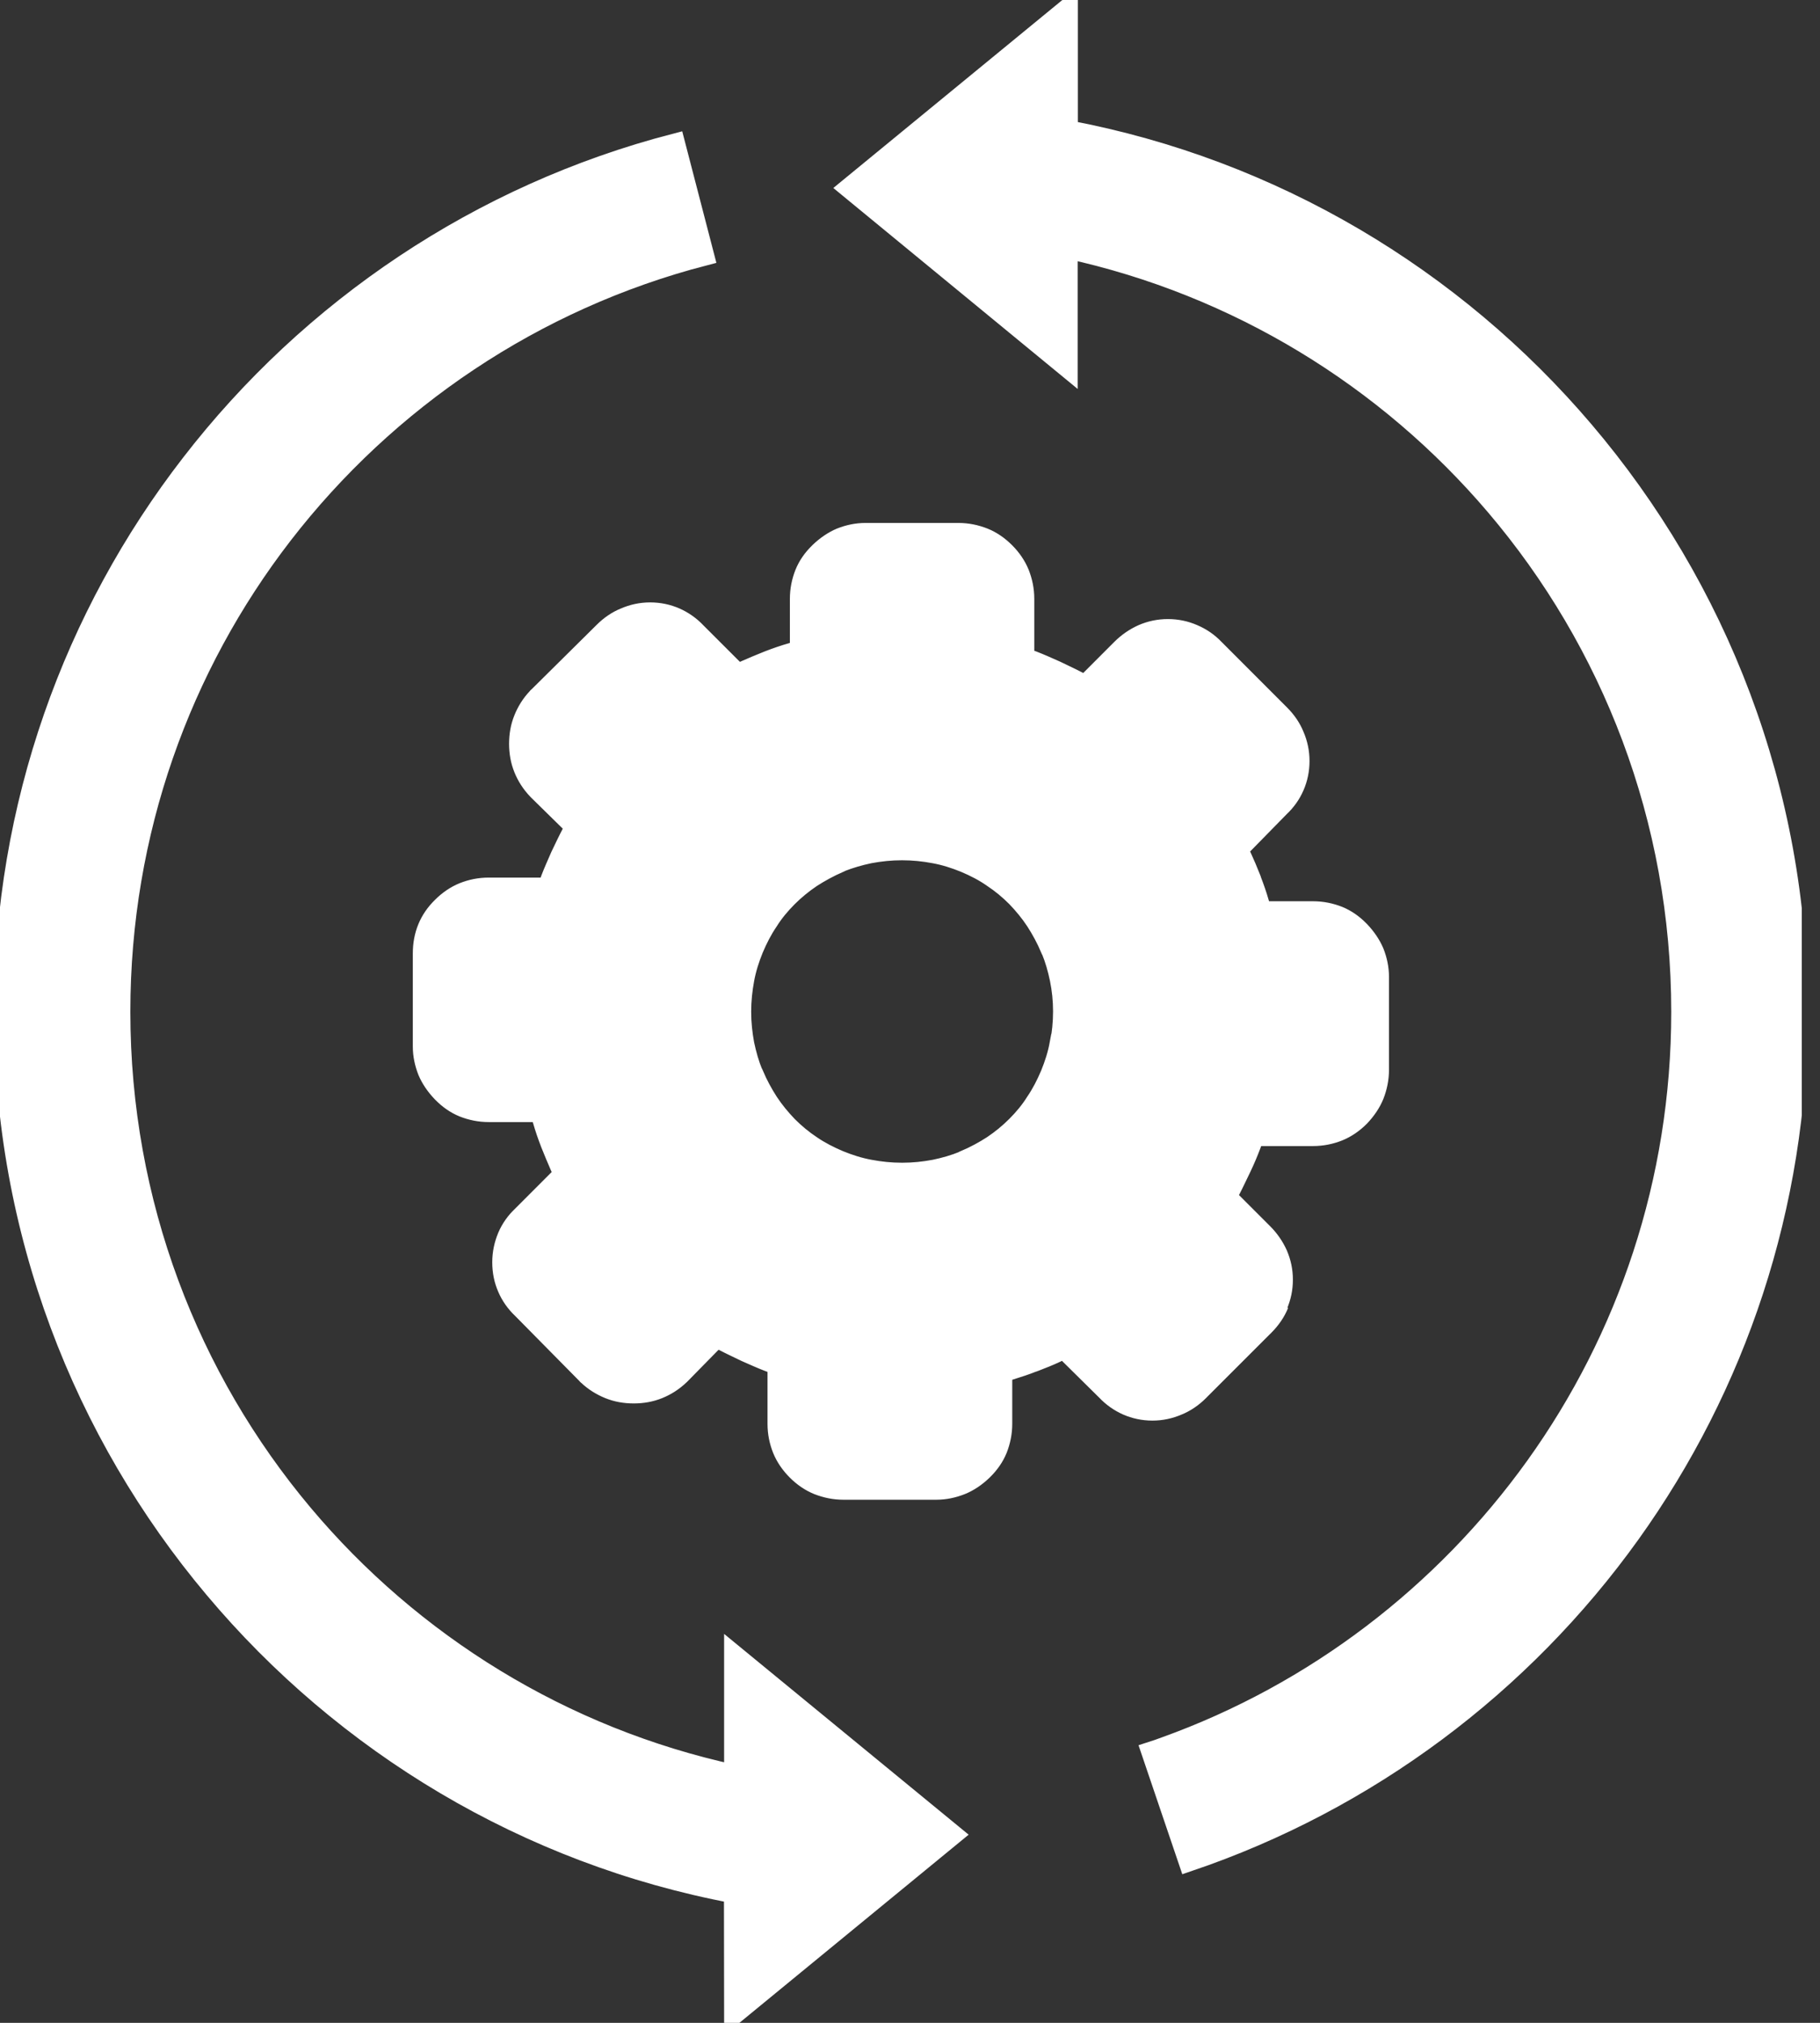 <?xml version="1.0" encoding="utf-8"?>
<svg xmlns="http://www.w3.org/2000/svg" fill="none" height="50" viewBox="0 0 45 50" width="45">
<rect x="0" y="0" width="45" height="50" fill="#333333" stroke="none"/>
<g clip-path="url(#clip0_16192_15142)">
<path clip-rule="evenodd" d="M31.616 32.237C31.539 32.427 31.418 32.605 31.261 32.762L29.651 34.371L29.643 34.38C29.486 34.537 29.308 34.658 29.119 34.734C28.921 34.819 28.715 34.864 28.494 34.864C28.272 34.864 28.062 34.819 27.868 34.734C27.679 34.65 27.505 34.529 27.356 34.371L26.307 33.335C26.242 33.363 26.178 33.399 26.117 33.428C25.94 33.512 25.754 33.585 25.577 33.653C25.569 33.661 25.561 33.661 25.549 33.661C25.371 33.734 25.181 33.795 24.976 33.859C24.911 33.879 24.847 33.904 24.778 33.916V35.194C24.778 35.416 24.734 35.626 24.657 35.82C24.58 36.009 24.459 36.183 24.302 36.336L24.286 36.352C24.129 36.502 23.951 36.623 23.762 36.699C23.568 36.776 23.362 36.82 23.152 36.82H20.853C20.631 36.82 20.425 36.776 20.227 36.699C20.038 36.623 19.86 36.502 19.703 36.344C19.546 36.187 19.425 36.009 19.348 35.82C19.271 35.626 19.227 35.42 19.227 35.194V33.734C19.154 33.706 19.086 33.686 19.013 33.657C18.824 33.585 18.638 33.5 18.444 33.415C18.255 33.323 18.069 33.238 17.892 33.145C17.835 33.117 17.779 33.081 17.722 33.052L16.823 33.968L16.802 33.988C16.645 34.138 16.468 34.25 16.278 34.327C16.088 34.404 15.883 34.44 15.669 34.44C15.455 34.44 15.249 34.404 15.06 34.327C14.87 34.25 14.693 34.142 14.535 33.992C14.527 33.984 14.519 33.984 14.519 33.976L12.914 32.35C12.756 32.201 12.631 32.024 12.55 31.834C12.466 31.644 12.421 31.43 12.421 31.201C12.421 30.979 12.466 30.769 12.55 30.567C12.635 30.369 12.756 30.2 12.914 30.051L13.942 29.022C13.906 28.95 13.878 28.889 13.849 28.824C13.773 28.647 13.692 28.461 13.615 28.264C13.543 28.078 13.474 27.88 13.418 27.683C13.398 27.618 13.373 27.55 13.361 27.485H12.082C11.861 27.485 11.651 27.441 11.457 27.364C11.268 27.287 11.094 27.166 10.941 27.009L10.925 26.993C10.775 26.836 10.654 26.658 10.578 26.477C10.501 26.283 10.457 26.077 10.457 25.867V23.568C10.457 23.112 10.614 22.729 10.933 22.418C11.09 22.261 11.268 22.14 11.457 22.063C11.651 21.986 11.857 21.942 12.082 21.942H13.543C13.571 21.869 13.591 21.801 13.62 21.728C13.692 21.539 13.777 21.353 13.861 21.159C13.954 20.966 14.039 20.784 14.132 20.607C14.16 20.55 14.196 20.494 14.225 20.437L13.309 19.538L13.289 19.517C13.139 19.36 13.026 19.183 12.95 18.993C12.873 18.803 12.837 18.598 12.837 18.384C12.837 18.17 12.873 17.964 12.95 17.775C13.026 17.585 13.135 17.408 13.285 17.25C13.293 17.242 13.293 17.234 13.301 17.234L14.927 15.624C15.084 15.467 15.261 15.346 15.451 15.27C15.649 15.185 15.854 15.14 16.076 15.14C16.298 15.14 16.508 15.185 16.702 15.27C16.891 15.354 17.065 15.475 17.214 15.633L18.243 16.661C18.315 16.625 18.376 16.597 18.44 16.569C18.618 16.492 18.803 16.411 19.001 16.334C19.187 16.262 19.384 16.193 19.582 16.137C19.655 16.117 19.715 16.093 19.78 16.08V14.802C19.78 14.58 19.824 14.37 19.901 14.176C19.977 13.987 20.098 13.813 20.256 13.66L20.272 13.644C20.429 13.494 20.607 13.373 20.788 13.297C20.982 13.22 21.188 13.176 21.397 13.176H23.697C23.919 13.176 24.125 13.22 24.322 13.297C24.512 13.373 24.689 13.494 24.847 13.652C25.004 13.809 25.125 13.987 25.202 14.176C25.278 14.37 25.323 14.576 25.323 14.802V16.262C25.395 16.29 25.464 16.31 25.537 16.338C25.726 16.411 25.912 16.496 26.105 16.581C26.295 16.673 26.48 16.758 26.658 16.851C26.715 16.879 26.771 16.915 26.828 16.944L27.727 16.044C27.884 15.887 28.062 15.766 28.252 15.681C28.449 15.596 28.655 15.552 28.877 15.552C29.099 15.552 29.305 15.596 29.502 15.681C29.7 15.766 29.869 15.879 30.027 16.044L31.636 17.654L31.644 17.662C31.802 17.819 31.923 17.997 31.999 18.186C32.084 18.384 32.128 18.59 32.128 18.811C32.128 19.033 32.084 19.243 31.999 19.437C31.915 19.631 31.794 19.8 31.636 19.949L30.608 20.998C30.636 21.063 30.672 21.127 30.7 21.188C30.773 21.349 30.85 21.526 30.926 21.72C30.934 21.728 30.934 21.736 30.934 21.748C31.007 21.934 31.076 22.132 31.132 22.329C31.152 22.394 31.176 22.462 31.189 22.527H32.467C32.689 22.527 32.899 22.571 33.093 22.648C33.282 22.725 33.456 22.846 33.609 23.003L33.625 23.019C33.774 23.177 33.895 23.354 33.972 23.536C34.049 23.729 34.093 23.935 34.093 24.145V26.444C34.093 26.666 34.049 26.872 33.972 27.07C33.895 27.259 33.774 27.437 33.617 27.602C33.46 27.759 33.282 27.88 33.093 27.957C32.899 28.034 32.693 28.078 32.467 28.078H31.007C30.979 28.151 30.959 28.219 30.93 28.292C30.858 28.482 30.781 28.667 30.688 28.861C30.595 29.05 30.511 29.236 30.418 29.413C30.39 29.47 30.353 29.526 30.325 29.583L31.225 30.483C31.382 30.64 31.503 30.817 31.588 31.007C31.673 31.205 31.717 31.41 31.717 31.632C31.717 31.854 31.673 32.06 31.588 32.258L31.616 32.237ZM18.15 46.797C13.026 45.833 8.524 43.102 5.301 39.265C2.053 35.404 0.101 30.43 0.101 25.008C0.101 19.913 1.823 15.213 4.724 11.465C7.681 7.637 11.865 4.801 16.689 3.55L17.408 6.318C13.208 7.407 9.565 9.876 6.987 13.212C4.47 16.472 2.973 20.562 2.973 25.008C2.973 29.74 4.672 34.073 7.487 37.425C10.182 40.633 13.906 42.952 18.154 43.872V40.915L23.556 45.349L18.154 49.782L18.15 46.797ZM26.4 3.223C31.475 4.179 35.941 6.866 39.16 10.65C42.456 14.523 44.445 19.538 44.445 25.008C44.445 29.821 42.912 34.275 40.306 37.91C37.631 41.641 33.827 44.505 29.389 46.01L28.929 44.655L28.469 43.299C28.582 43.263 28.695 43.222 28.804 43.182C32.52 41.847 35.707 39.398 37.97 36.243C40.237 33.081 41.572 29.204 41.572 25.012C41.572 20.236 39.846 15.867 36.982 12.502C34.291 9.339 30.599 7.06 26.396 6.144V9.085L20.998 4.647L26.4 0.214V3.223ZM26.287 25C26.287 25.278 26.259 25.545 26.21 25.803H26.202C26.154 26.065 26.073 26.315 25.976 26.553C25.871 26.803 25.75 27.037 25.609 27.243C25.476 27.457 25.311 27.654 25.133 27.832C24.948 28.018 24.758 28.171 24.544 28.316C24.338 28.449 24.104 28.578 23.854 28.683C23.846 28.691 23.834 28.691 23.826 28.699C23.6 28.792 23.358 28.861 23.108 28.913C22.846 28.962 22.584 28.99 22.305 28.99C22.027 28.99 21.761 28.962 21.502 28.913C21.24 28.865 20.99 28.784 20.752 28.687C20.502 28.582 20.268 28.461 20.062 28.32C19.848 28.179 19.651 28.014 19.473 27.836C19.296 27.651 19.138 27.461 18.997 27.247C18.864 27.041 18.735 26.807 18.63 26.557C18.622 26.549 18.622 26.537 18.614 26.529C18.521 26.303 18.453 26.061 18.4 25.811C18.352 25.549 18.323 25.286 18.323 25.008C18.323 24.73 18.352 24.463 18.4 24.205C18.448 23.943 18.529 23.693 18.626 23.455C18.731 23.205 18.852 22.971 18.993 22.765C19.126 22.551 19.292 22.354 19.469 22.176C19.655 21.991 19.844 21.837 20.058 21.692C20.264 21.559 20.498 21.43 20.748 21.321C20.756 21.313 20.768 21.313 20.776 21.305C21.01 21.212 21.252 21.143 21.498 21.091C21.761 21.042 22.023 21.014 22.301 21.014C22.579 21.014 22.846 21.042 23.104 21.091C23.366 21.139 23.616 21.22 23.854 21.317C24.104 21.422 24.338 21.543 24.544 21.688C24.758 21.829 24.956 21.994 25.133 22.172C25.311 22.358 25.468 22.547 25.609 22.761C25.742 22.967 25.871 23.201 25.976 23.451C25.984 23.459 25.984 23.471 25.992 23.479C26.085 23.705 26.154 23.947 26.206 24.197C26.259 24.459 26.287 24.722 26.287 25Z" fill="white" fill-rule="evenodd" stroke="white" stroke-miterlimit="2.613" stroke-width="0.5"/>
</g>
<defs>
<clipPath id="clip0_16192_15142">
<rect fill="white" height="50" width="44.55"/>
</clipPath>
</defs>
</svg>